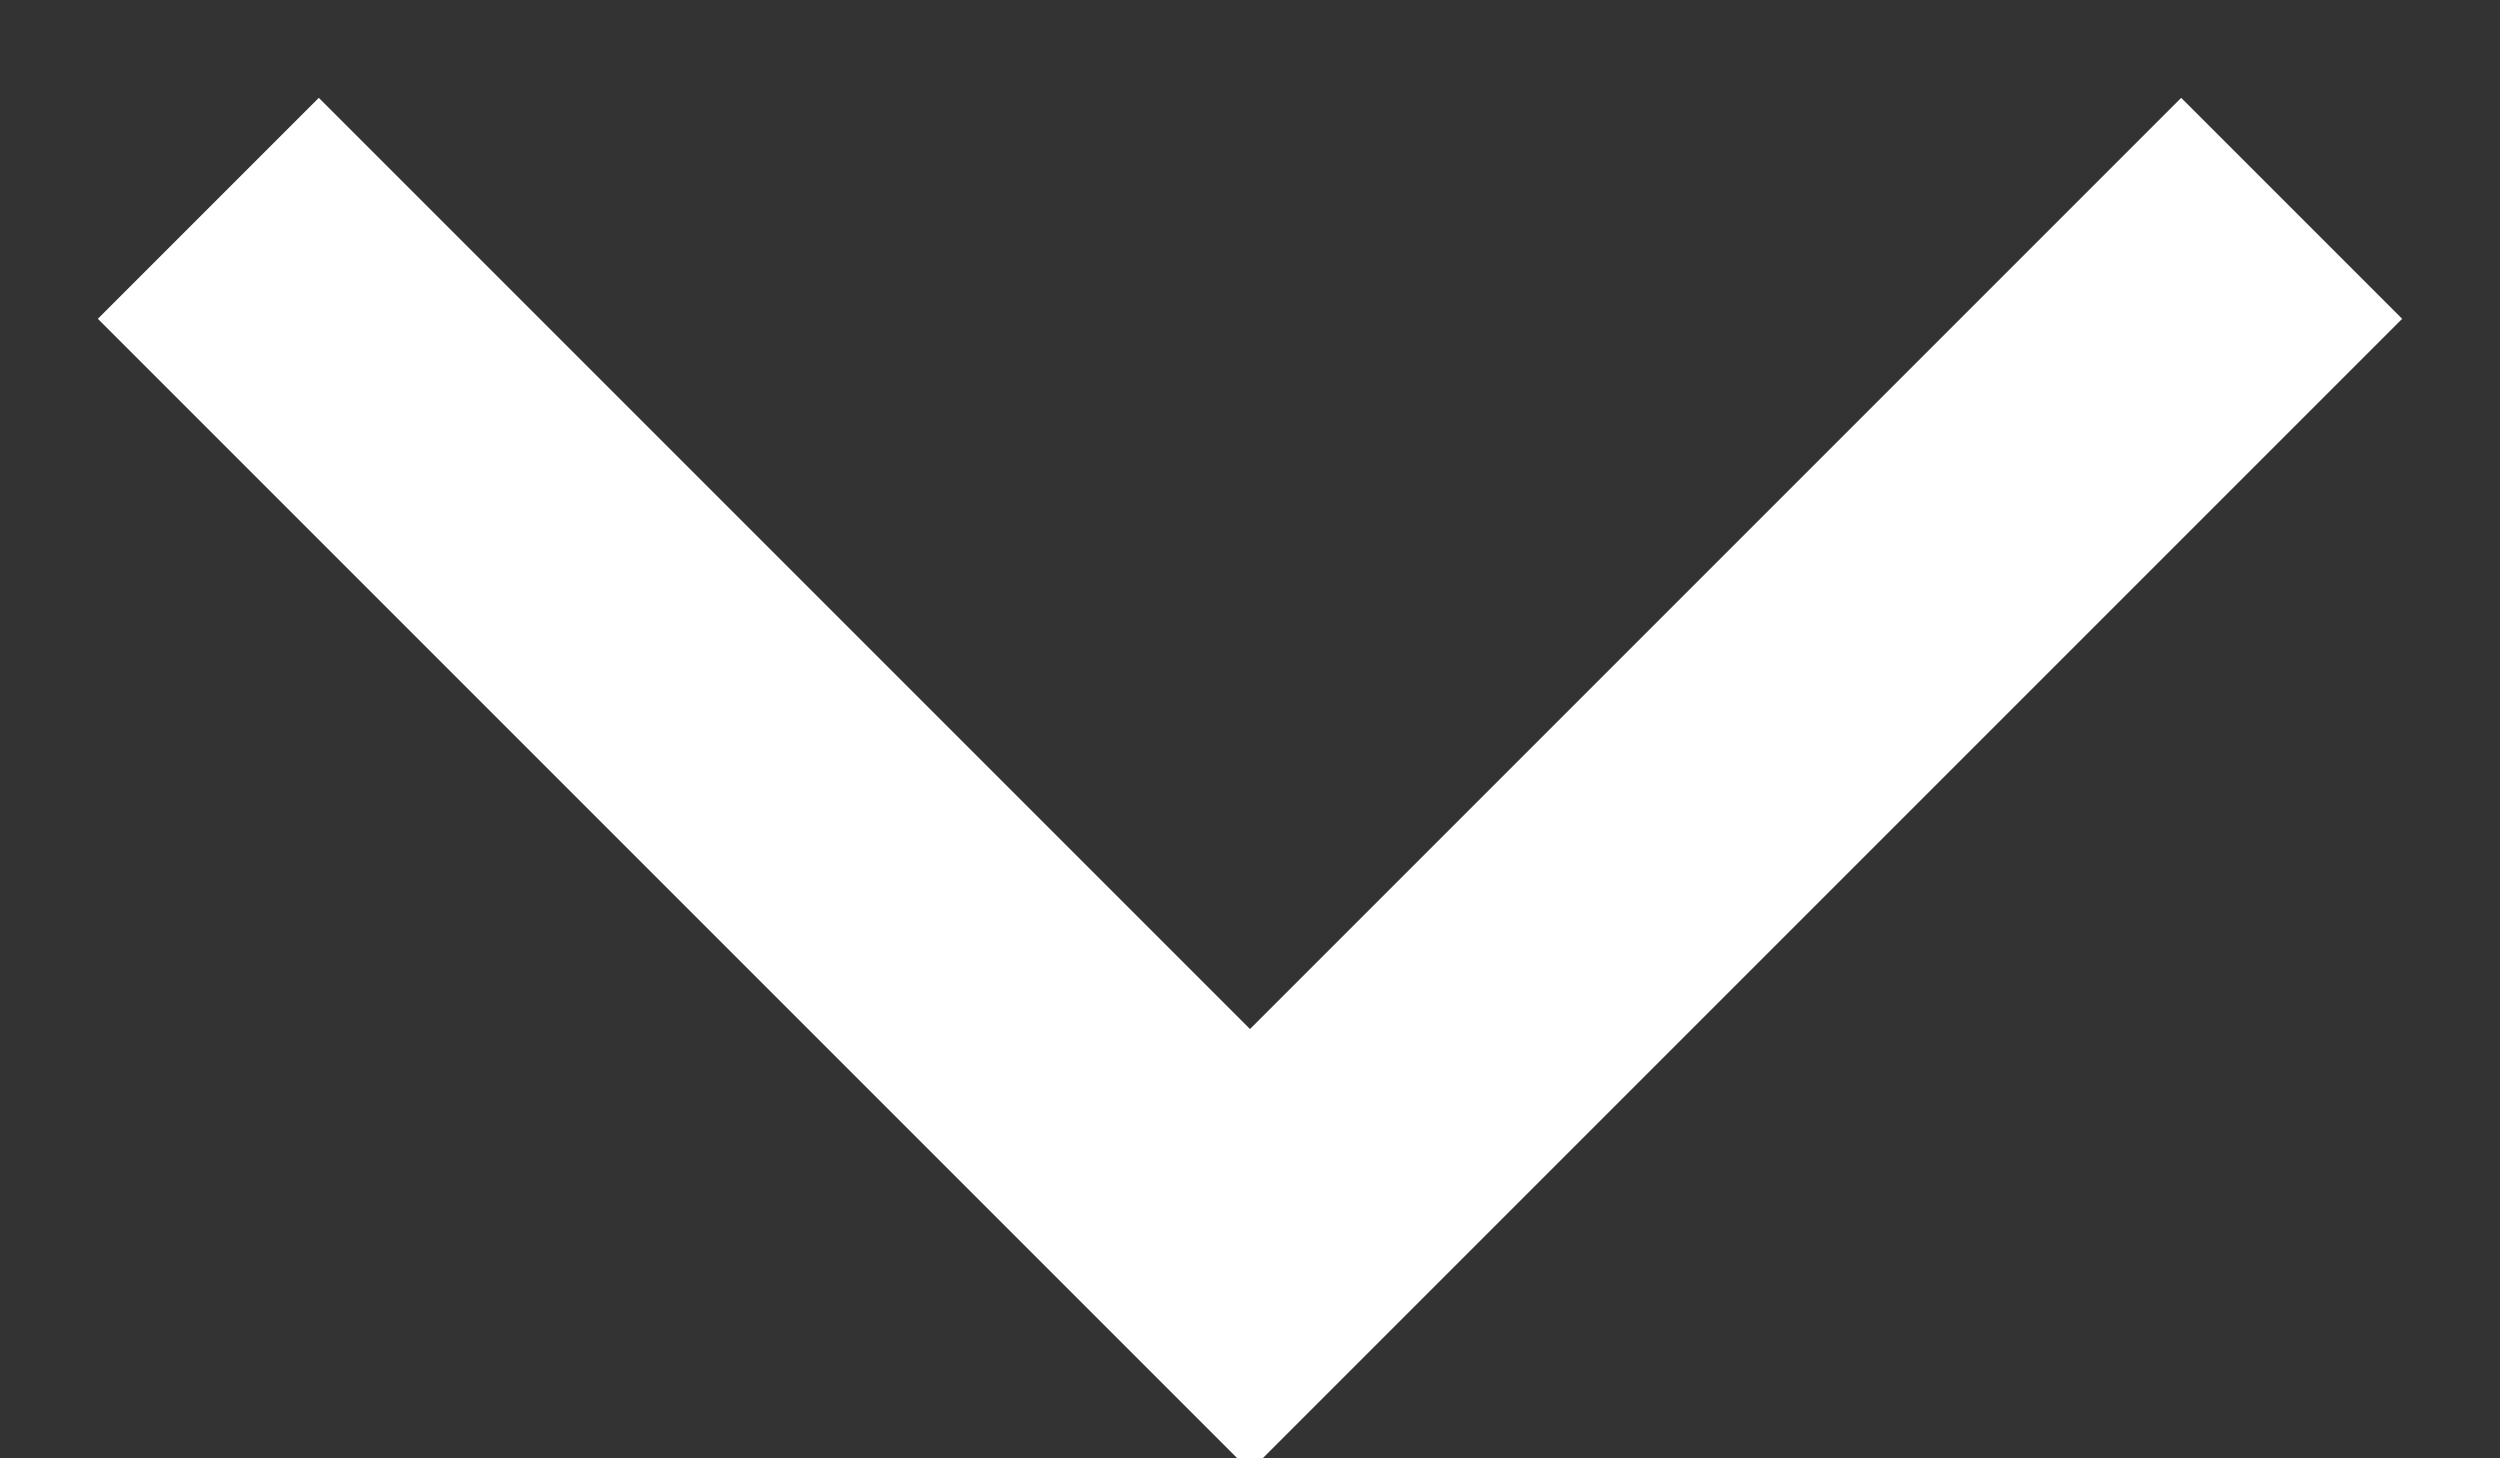 <?xml version="1.0" encoding="UTF-8"?><svg version="1.1" width="12px" height="7px" viewBox="0 0 12.0 7.0" xmlns="http://www.w3.org/2000/svg" xmlns:xlink="http://www.w3.org/1999/xlink"><rect x="0" y="0" width="12.0" height="7.0" fill="#333333" stroke="none"/><g transform="translate(1.0 1.0)"><path d="M0,0 L5,5 L10,0" stroke="#FFFFFF" stroke-width="1.5" fill="none" stroke-miterlimit="10"></path></g></svg>
